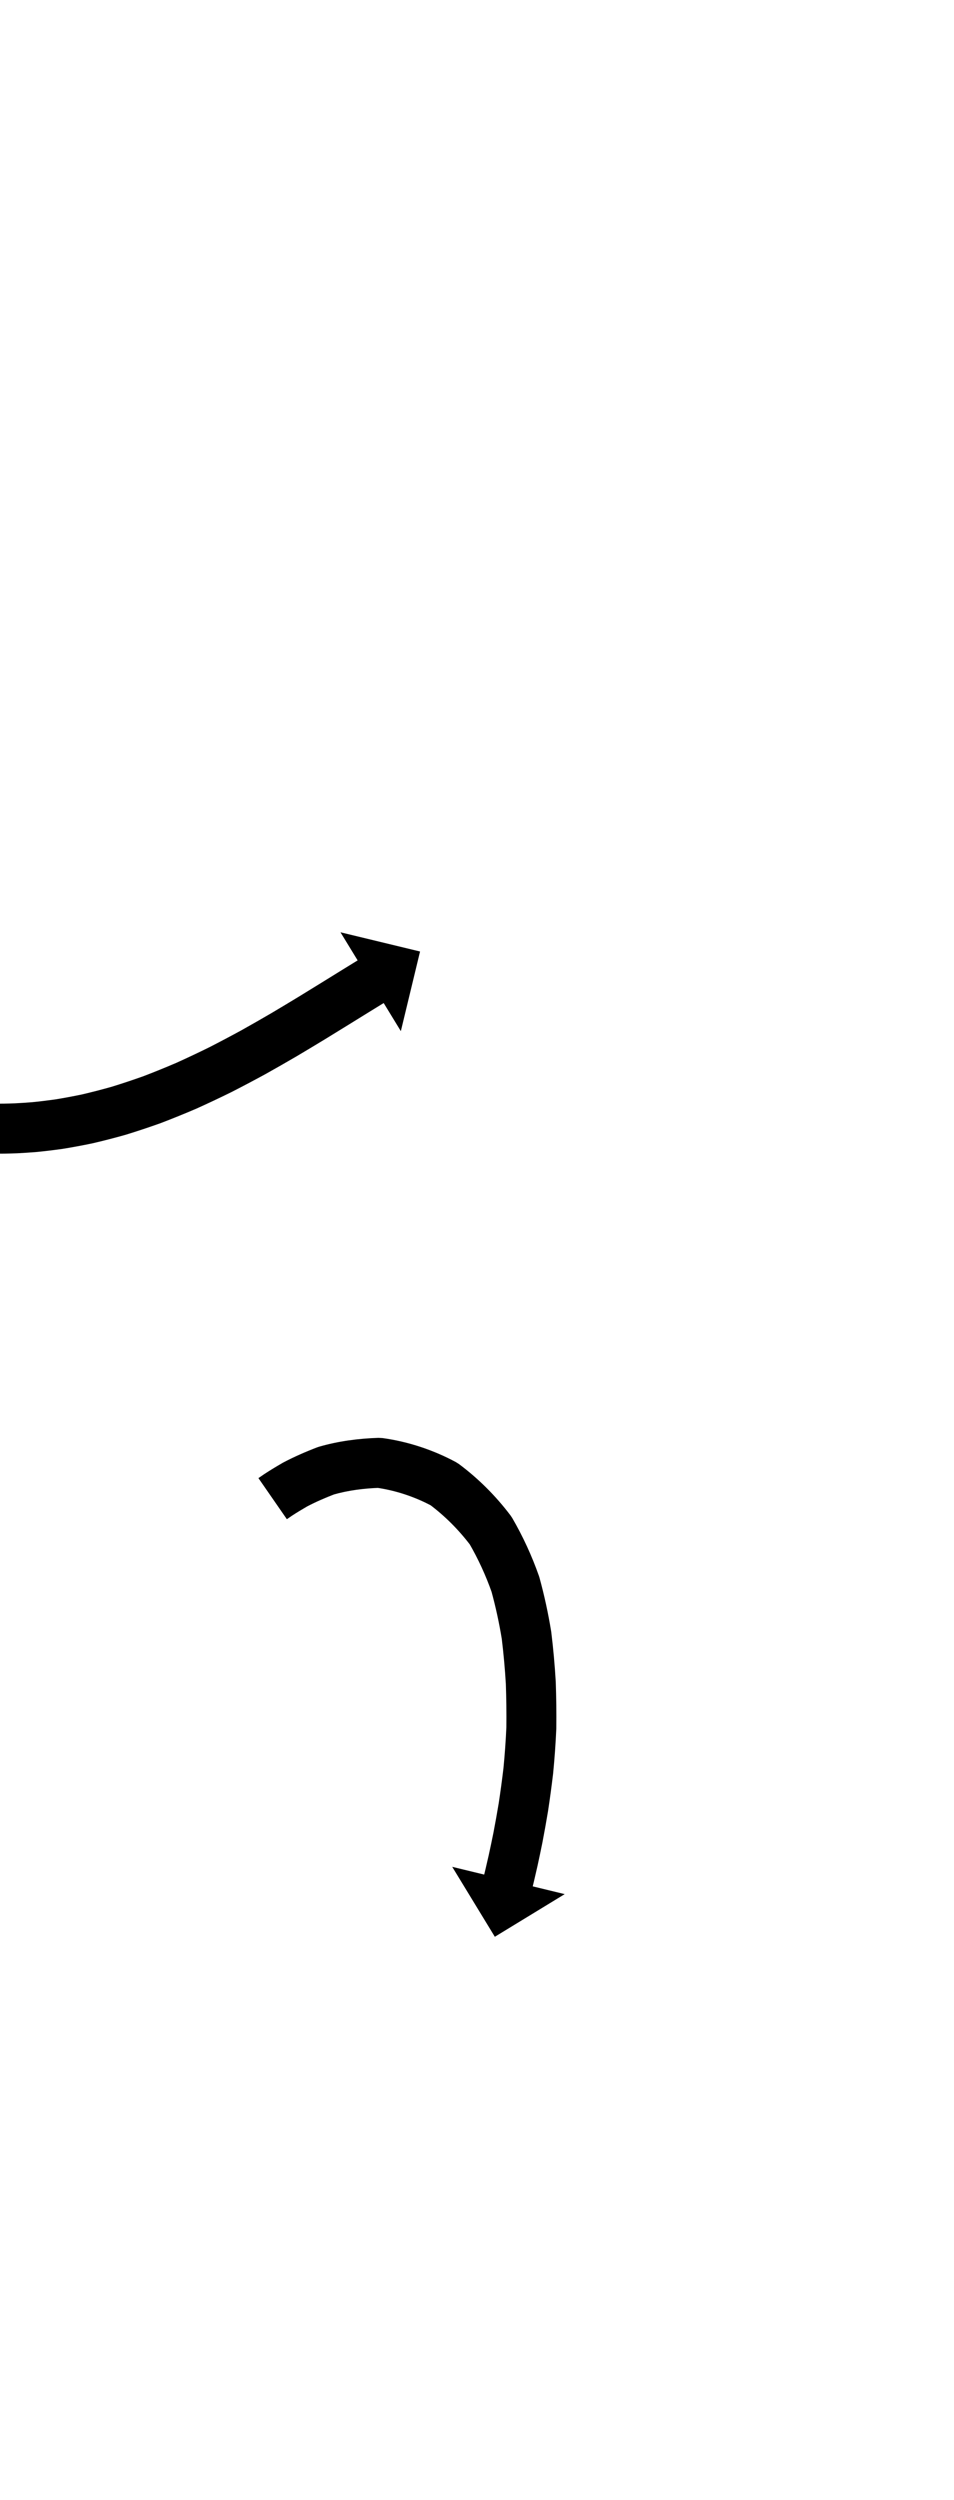 <?xml version="1.0" encoding="UTF-8"?>
<svg xmlns="http://www.w3.org/2000/svg" xmlns:inkscape="http://www.inkscape.org/namespaces/inkscape" xmlns:sodipodi="http://sodipodi.sourceforge.net/DTD/sodipodi-0.dtd" xmlns:svg="http://www.w3.org/2000/svg" version="1.1" viewBox="0 -350 382 1000">
    <sodipodi:namedview pagecolor="#ffffff" bordercolor="#666666" borderopacity="1.0" showgrid="true">
        <inkscape:grid id="grid№1" type="xygrid" dotted="false" enabled="true" visible="true" empspacing="10" />
        <sodipodi:guide id="baseline" position="0.00,350.00" orientation="0.00,1.00" />
    </sodipodi:namedview>
    <g id="glyph">
        <path d="M -0.09 91.5C -0.09 91.5 0.005 111.5 0.005 111.5C 0.583 111.497 1.16 111.493 1.737 111.488C 1.737 111.488 1.755 111.488 1.772 111.487C 1.79 111.487 1.807 111.487 1.807 111.487C 3.469 111.461 5.13 111.41 6.791 111.35C 6.791 111.35 6.824 111.349 6.856 111.347C 6.889 111.346 6.921 111.345 6.921 111.345C 9.503 111.218 12.082 111.04 14.659 110.832C 14.659 110.832 14.703 110.828 14.748 110.824C 14.793 110.82 14.837 110.816 14.837 110.816C 18.182 110.486 21.52 110.079 24.85 109.616C 24.85 109.616 24.903 109.608 24.955 109.6C 25.008 109.592 25.061 109.584 25.061 109.584C 29.008 108.949 32.939 108.215 36.854 107.403C 36.854 107.403 36.911 107.391 36.967 107.378C 37.023 107.366 37.08 107.354 37.08 107.353C 41.462 106.338 45.818 105.212 50.147 103.993C 50.147 103.992 50.203 103.976 50.258 103.96C 50.313 103.944 50.369 103.927 50.369 103.927C 55.016 102.502 59.628 100.964 64.206 99.331C 64.206 99.331 64.257 99.312 64.307 99.294C 64.358 99.275 64.408 99.256 64.408 99.256C 69.155 97.446 73.864 95.534 78.534 93.533C 78.534 93.533 78.577 93.514 78.619 93.495C 78.662 93.477 78.705 93.458 78.705 93.458C 83.399 91.341 88.056 89.142 92.675 86.867C 92.675 86.867 92.709 86.851 92.742 86.834C 92.776 86.817 92.81 86.8 92.81 86.8C 97.312 84.498 101.783 82.136 106.223 79.716C 106.223 79.716 106.247 79.703 106.271 79.689C 106.295 79.676 106.32 79.663 106.32 79.663C 110.504 77.322 114.667 74.943 118.808 72.527C 118.808 72.527 118.823 72.518 118.838 72.509C 118.853 72.5 118.869 72.491 118.869 72.491C 122.615 70.269 126.349 68.027 130.071 65.766C 130.071 65.766 130.079 65.762 130.086 65.757C 130.094 65.753 130.101 65.748 130.101 65.748C 133.284 63.8 136.462 61.844 139.643 59.879C 142.121 58.346 144.599 56.812 147.07 55.285C 148.684 54.29 150.298 53.296 151.913 52.305C 151.913 52.305 151.911 52.306 151.909 52.308C 151.906 52.309 151.904 52.31 151.904 52.31C 152.481 51.957 153.058 51.604 153.636 51.251C 153.636 51.251 160.506 62.493 160.506 62.493C 160.506 62.493 168.195 30.633 168.195 30.633C 168.195 30.633 136.336 22.945 136.336 22.945C 136.336 22.945 143.206 34.186 143.206 34.186C 142.625 34.541 142.044 34.897 141.463 35.252C 141.463 35.252 141.46 35.254 141.458 35.255C 141.456 35.257 141.453 35.258 141.453 35.258C 139.825 36.257 138.198 37.259 136.564 38.267C 134.082 39.801 131.601 41.336 129.126 42.868C 125.974 44.815 122.818 46.756 119.658 48.691C 119.658 48.691 119.666 48.686 119.673 48.682C 119.681 48.677 119.688 48.673 119.688 48.673C 116.026 50.897 112.352 53.103 108.666 55.289C 108.666 55.289 108.682 55.28 108.697 55.271C 108.712 55.262 108.728 55.253 108.728 55.253C 104.692 57.608 100.634 59.927 96.556 62.208C 96.556 62.208 96.58 62.195 96.604 62.181C 96.629 62.168 96.653 62.154 96.653 62.154C 92.367 64.49 88.05 66.77 83.704 68.993C 83.704 68.993 83.738 68.976 83.772 68.959C 83.805 68.942 83.839 68.925 83.839 68.925C 79.423 71.1 74.971 73.202 70.484 75.226C 70.483 75.226 70.526 75.207 70.569 75.188C 70.612 75.169 70.655 75.15 70.655 75.15C 66.234 77.045 61.776 78.855 57.282 80.569C 57.281 80.569 57.332 80.55 57.383 80.532C 57.434 80.513 57.484 80.494 57.484 80.494C 53.19 82.027 48.863 83.469 44.503 84.807C 44.503 84.807 44.559 84.79 44.615 84.774C 44.67 84.758 44.726 84.741 44.726 84.741C 40.697 85.876 36.643 86.925 32.565 87.87C 32.565 87.87 32.622 87.857 32.678 87.845C 32.735 87.832 32.792 87.82 32.792 87.82C 29.171 88.571 25.535 89.251 21.884 89.838C 21.883 89.838 21.937 89.83 21.99 89.822C 22.043 89.814 22.096 89.806 22.095 89.806C 19.028 90.233 15.953 90.609 12.872 90.913C 12.871 90.913 12.916 90.909 12.961 90.905C 13.006 90.901 13.05 90.897 13.05 90.897C 10.682 91.088 8.311 91.252 5.938 91.369C 5.937 91.369 5.97 91.367 6.003 91.366C 6.035 91.365 6.068 91.363 6.068 91.363C 4.543 91.418 3.017 91.465 1.491 91.49C 1.491 91.49 1.509 91.489 1.526 91.489C 1.544 91.489 1.561 91.489 1.561 91.489C 1.011 91.494 0.46 91.498 -0.09 91.5ZM 103.477 241.292C 103.477 241.292 114.868 257.731 114.868 257.731C 115.574 257.242 116.283 256.757 116.993 256.274C 116.994 256.274 116.958 256.297 116.923 256.32C 116.888 256.344 116.853 256.367 116.853 256.367C 118.899 255.027 121.002 253.769 123.117 252.543C 123.118 252.542 123.03 252.591 122.941 252.64C 122.852 252.689 122.763 252.739 122.765 252.738C 126.441 250.801 130.272 249.146 134.15 247.659C 134.156 247.657 133.951 247.726 133.745 247.795C 133.539 247.864 133.334 247.933 133.34 247.931C 139.44 246.174 145.819 245.375 152.153 245.174C 152.176 245.174 151.746 245.15 151.315 245.127C 150.884 245.105 150.453 245.083 150.477 245.086C 158.295 246.16 166.133 248.758 173.077 252.504C 173.092 252.513 172.778 252.312 172.464 252.111C 172.149 251.91 171.834 251.711 171.849 251.721C 178.147 256.416 183.762 262.051 188.495 268.317C 188.503 268.327 188.333 268.07 188.162 267.814C 187.992 267.557 187.821 267.301 187.827 267.311C 191.478 273.601 194.532 280.236 196.946 287.096C 196.947 287.1 196.894 286.93 196.841 286.761C 196.788 286.591 196.735 286.422 196.736 286.426C 198.487 292.8 199.89 299.27 200.955 305.794C 200.956 305.796 200.941 305.695 200.927 305.595C 200.913 305.495 200.898 305.395 200.899 305.396C 201.646 311.508 202.197 317.644 202.561 323.791C 202.561 323.791 202.558 323.73 202.555 323.668C 202.552 323.606 202.549 323.545 202.549 323.545C 202.751 329.407 202.829 335.273 202.76 341.137C 202.76 341.138 202.763 341.054 202.765 340.97C 202.768 340.886 202.77 340.802 202.77 340.803C 202.52 346.329 202.13 351.85 201.592 357.357C 201.592 357.357 201.597 357.306 201.603 357.254C 201.608 357.203 201.614 357.151 201.614 357.152C 201.046 361.938 200.404 366.716 199.674 371.48C 199.674 371.481 199.68 371.446 199.685 371.411C 199.691 371.376 199.696 371.341 199.696 371.341C 199.032 375.307 198.327 379.266 197.568 383.215C 197.568 383.215 197.573 383.191 197.578 383.167C 197.583 383.142 197.587 383.118 197.587 383.118C 196.976 386.137 196.347 389.153 195.686 392.162C 195.686 392.162 195.69 392.146 195.693 392.13C 195.697 392.114 195.701 392.098 195.701 392.098C 195.264 394.025 194.823 395.95 194.368 397.873C 194.368 397.873 194.37 397.865 194.372 397.857C 194.373 397.849 194.375 397.84 194.375 397.84C 194.211 398.524 194.046 399.208 193.88 399.892C 193.88 399.892 181.077 396.788 181.077 396.788C 181.077 396.788 198.14 424.77 198.14 424.77C 198.14 424.77 226.121 407.707 226.121 407.707C 226.121 407.707 213.318 404.603 213.318 404.603C 213.486 403.907 213.654 403.211 213.821 402.515C 213.821 402.515 213.823 402.507 213.825 402.498C 213.827 402.49 213.829 402.482 213.829 402.482C 214.3 400.495 214.756 398.505 215.207 396.513C 215.207 396.513 215.211 396.497 215.214 396.481C 215.218 396.465 215.221 396.449 215.221 396.449C 215.905 393.333 216.557 390.211 217.19 387.085C 217.19 387.085 217.195 387.06 217.2 387.036C 217.204 387.012 217.209 386.988 217.209 386.988C 217.998 382.883 218.731 378.769 219.421 374.647C 219.421 374.647 219.427 374.612 219.432 374.577C 219.438 374.543 219.444 374.508 219.444 374.508C 220.207 369.52 220.88 364.518 221.475 359.507C 221.475 359.507 221.48 359.456 221.486 359.405C 221.491 359.354 221.497 359.303 221.497 359.303C 222.069 353.45 222.484 347.581 222.749 341.706C 222.75 341.705 222.752 341.622 222.754 341.539C 222.757 341.456 222.759 341.372 222.759 341.371C 222.831 335.199 222.75 329.025 222.537 322.856C 222.537 322.855 222.534 322.794 222.532 322.733C 222.529 322.672 222.526 322.611 222.526 322.61C 222.138 316.047 221.549 309.495 220.751 302.968C 220.75 302.967 220.736 302.868 220.722 302.769C 220.708 302.67 220.694 302.571 220.694 302.57C 219.514 295.347 217.96 288.185 216.022 281.128C 216.021 281.124 215.969 280.959 215.917 280.793C 215.866 280.627 215.814 280.462 215.812 280.458C 212.983 272.417 209.403 264.642 205.124 257.27C 205.117 257.26 204.954 257.013 204.79 256.766C 204.627 256.52 204.462 256.274 204.455 256.264C 198.583 248.489 191.615 241.511 183.802 235.686C 183.788 235.676 183.488 235.484 183.189 235.293C 182.889 235.102 182.589 234.911 182.574 234.903C 173.527 230.021 163.383 226.671 153.197 225.272C 153.173 225.269 152.766 225.247 152.359 225.225C 151.952 225.204 151.544 225.183 151.521 225.184C 143.525 225.437 135.5 226.495 127.802 228.713C 127.796 228.715 127.596 228.782 127.397 228.849C 127.197 228.915 126.997 228.983 126.991 228.985C 122.372 230.756 117.82 232.737 113.442 235.044C 113.44 235.044 113.353 235.093 113.265 235.141C 113.178 235.19 113.09 235.238 113.089 235.239C 110.658 236.648 108.245 238.097 105.894 239.637C 105.894 239.637 105.859 239.66 105.824 239.684C 105.789 239.707 105.755 239.73 105.754 239.73C 104.993 240.248 104.234 240.767 103.477 241.292Z" />
    </g>
</svg>
